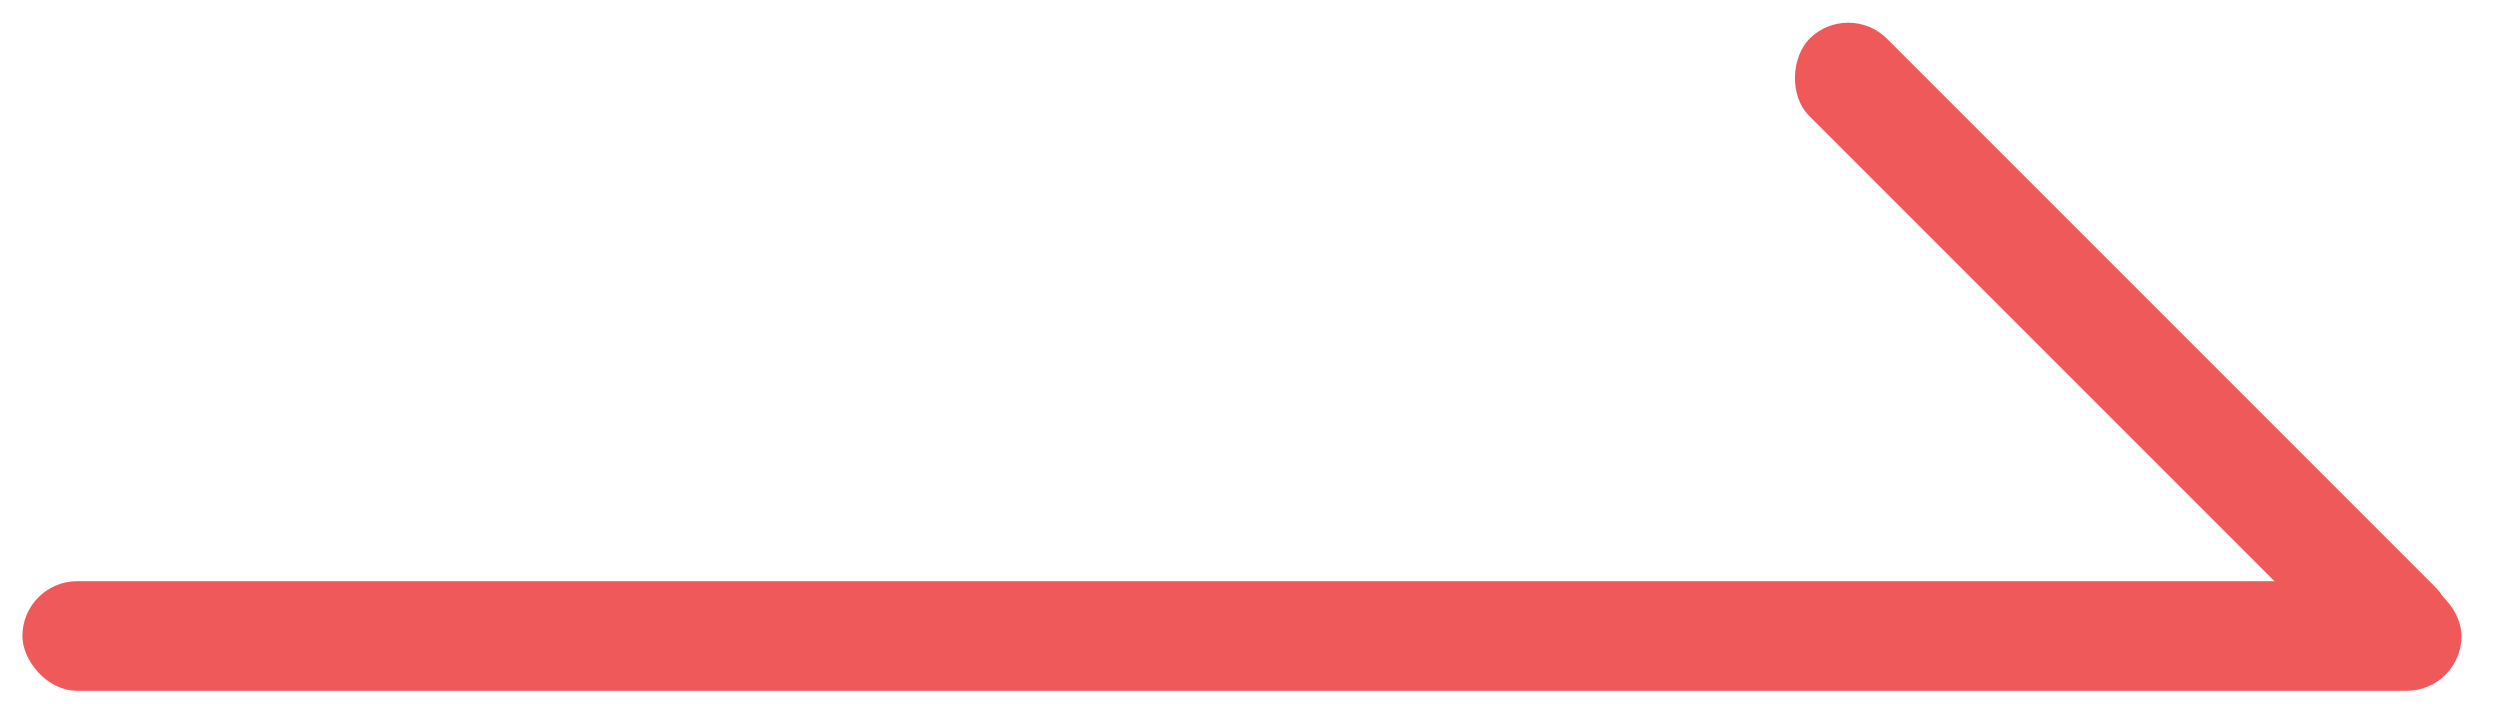 <?xml version="1.0" encoding="UTF-8"?> <svg xmlns="http://www.w3.org/2000/svg" width="71" height="20" viewBox="0 0 71 20" fill="none"> <rect x="52.49" width="25.147" height="3.112" rx="1.556" transform="rotate(45 52.49 0)" fill="#F05959"></rect> <rect x="0.636" y="16.506" width="69.272" height="3.112" rx="1.556" fill="#F05959"></rect> </svg> 